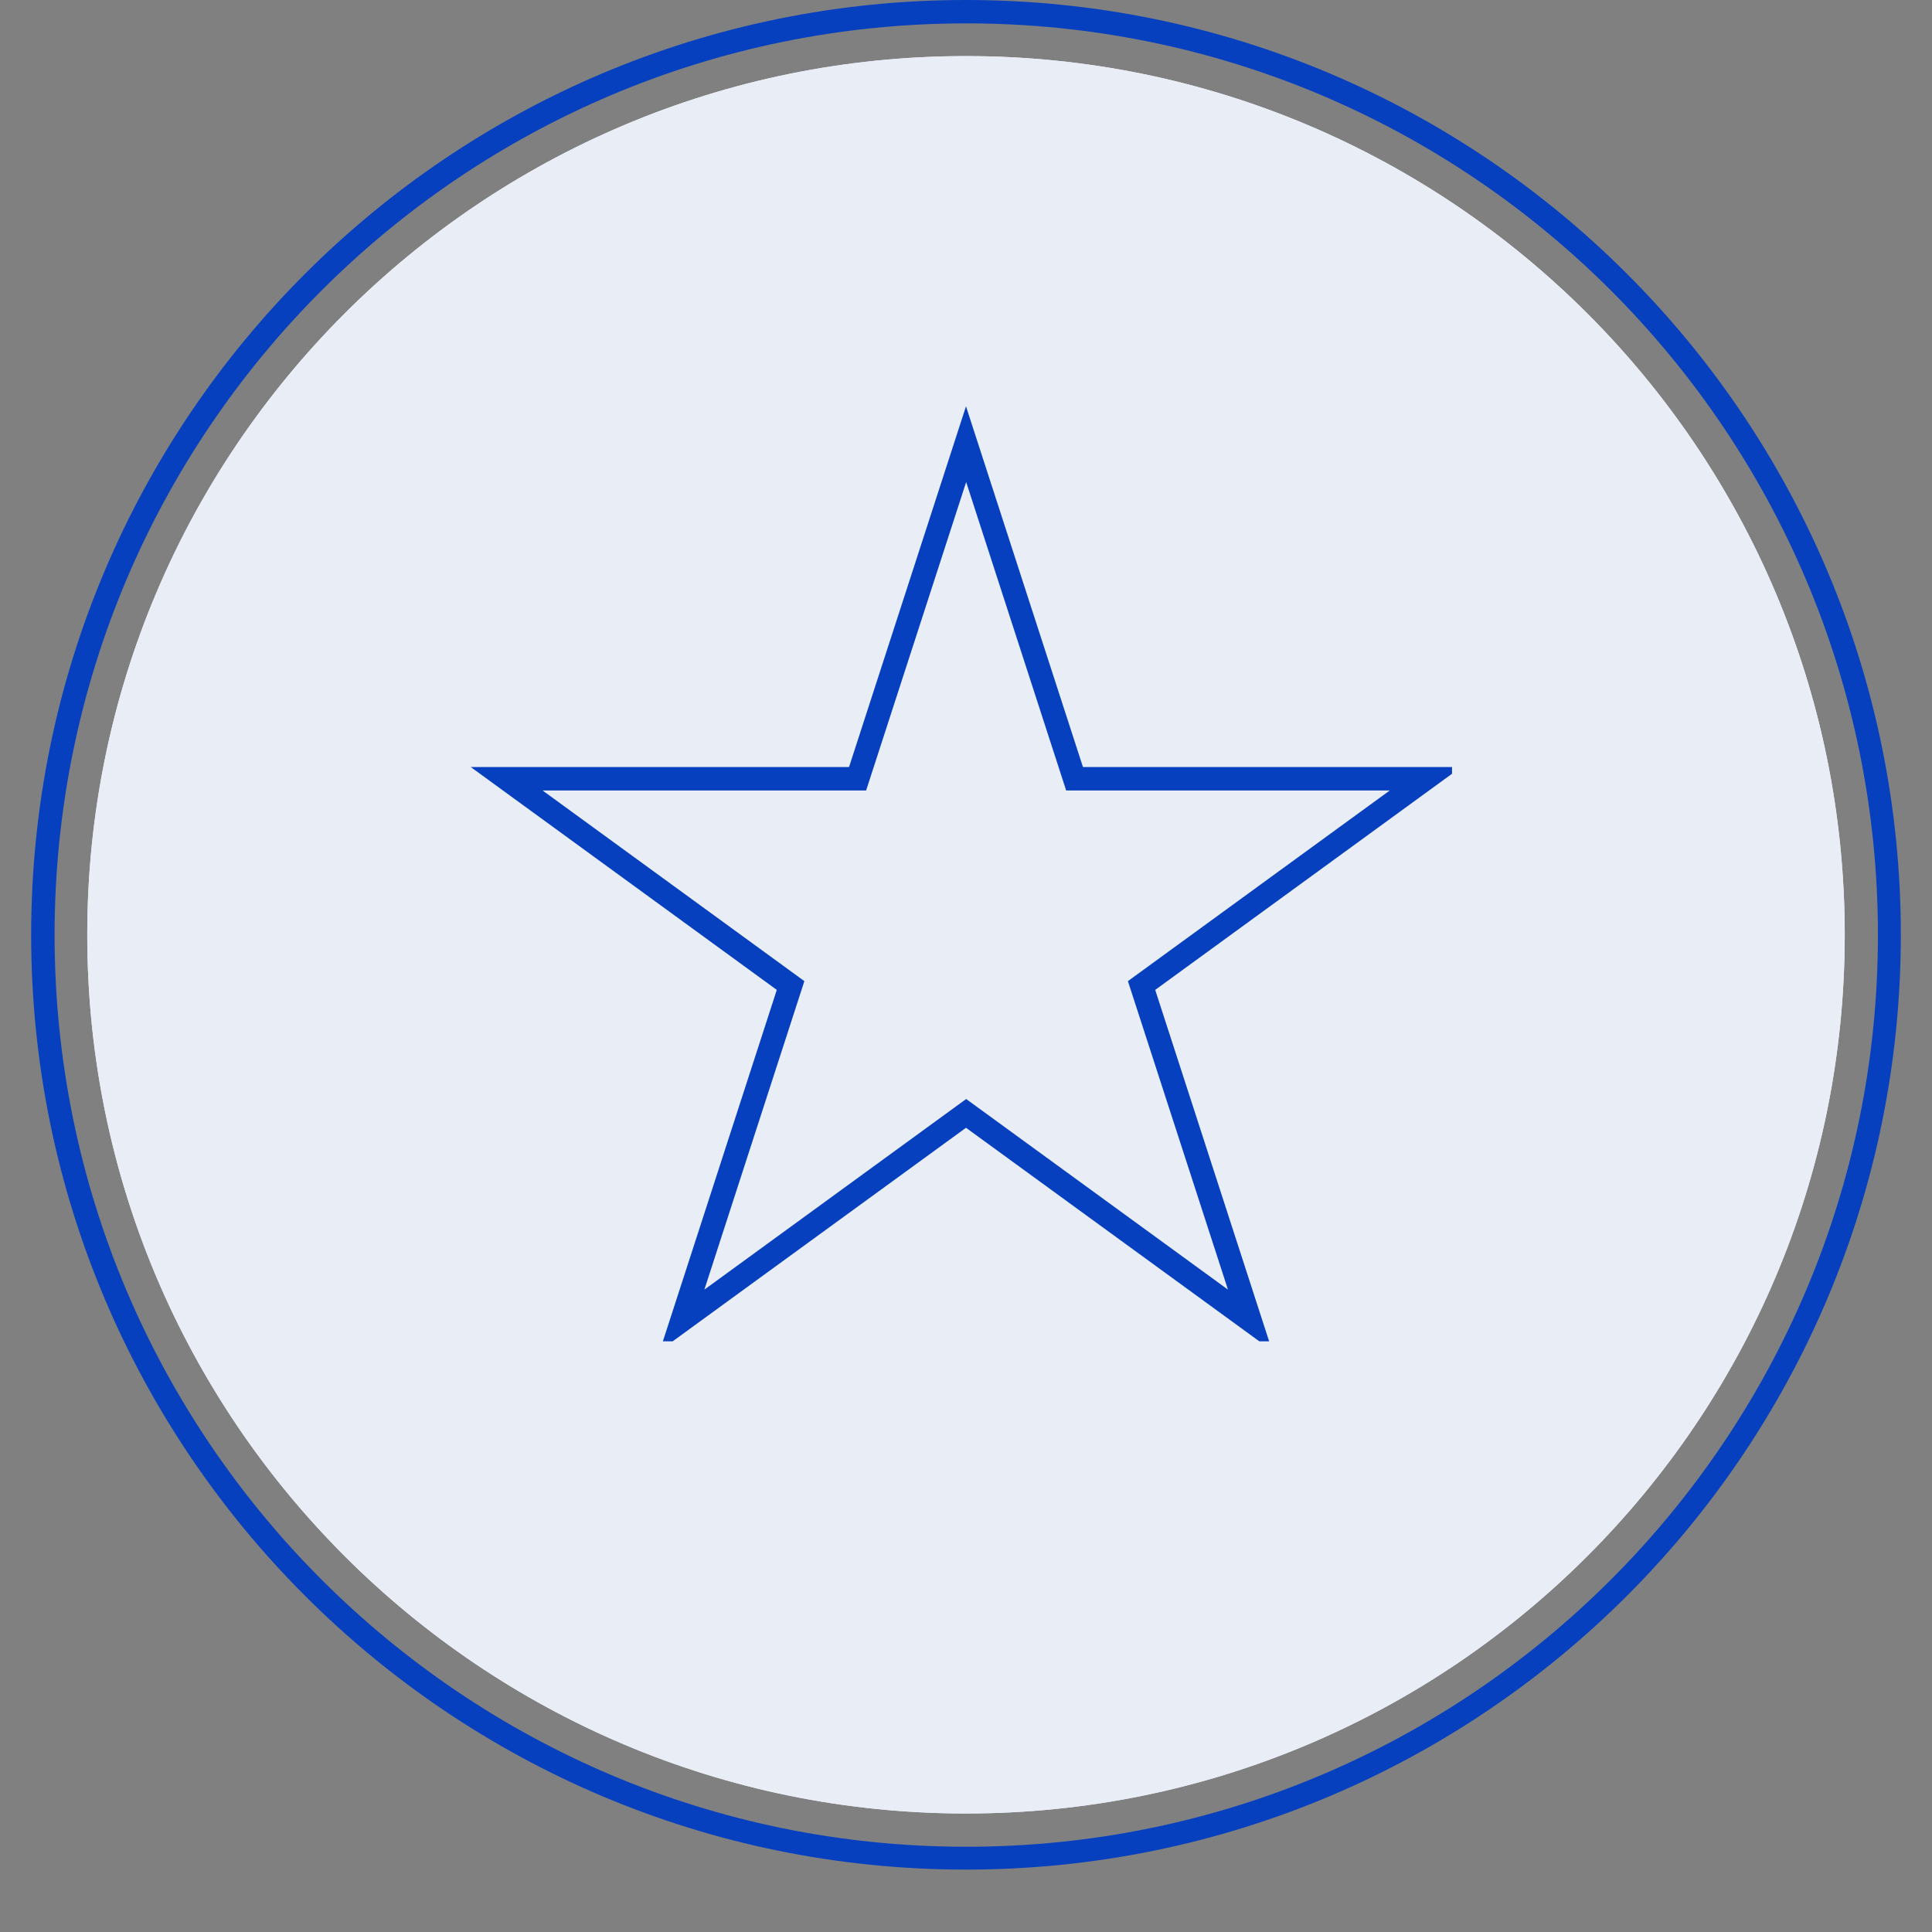 <svg xmlns="http://www.w3.org/2000/svg" xmlns:xlink="http://www.w3.org/1999/xlink" width="40" zoomAndPan="magnify" viewBox="0 0 30 30" height="40" preserveAspectRatio="xMidYMid meet" version="1.0"><rect x="0" y="0" width="30" height="30" fill="#808080" stroke="none"/><defs><clipPath id="70bf410e18"><path d="M 1.211 0.727 L 28.789 0.727 L 28.789 28.305 L 1.211 28.305 Z M 1.211 0.727 " clip-rule="nonzero"/></clipPath><clipPath id="b7721d18ee"><path d="M 0.484 14.516 C 0.484 22.531 6.984 29.031 15 29.031 C 23.016 29.031 29.516 22.531 29.516 14.516 C 29.516 6.5 23.016 0 15 0 C 6.984 0 0.484 6.5 0.484 14.516 Z M 0.484 14.516 " clip-rule="nonzero"/></clipPath><clipPath id="f4e9b651cd"><path d="M 15 0.871 C 22.535 0.871 28.645 6.98 28.645 14.516 C 28.645 22.051 22.535 28.16 15 28.16 C 7.465 28.16 1.355 22.051 1.355 14.516 C 1.355 6.98 7.465 0.871 15 0.871 Z M 15 0.871 " clip-rule="nonzero"/></clipPath><clipPath id="94fc425efb"><path d="M 8 7 L 22 7 L 22 20 L 8 20 Z M 8 7 " clip-rule="nonzero"/></clipPath><clipPath id="effff94949"><path d="M 0.484 14.516 C 0.484 22.531 6.984 29.031 15 29.031 C 23.016 29.031 29.516 22.531 29.516 14.516 C 29.516 6.5 23.016 0 15 0 C 6.984 0 0.484 6.5 0.484 14.516 Z M 0.484 14.516 " clip-rule="nonzero"/></clipPath><clipPath id="b594497591"><path d="M 15 0.871 C 22.535 0.871 28.645 6.98 28.645 14.516 C 28.645 22.051 22.535 28.16 15 28.16 C 7.465 28.16 1.355 22.051 1.355 14.516 C 1.355 6.98 7.465 0.871 15 0.871 Z M 15 0.871 " clip-rule="nonzero"/></clipPath><clipPath id="886801ba16"><path d="M 0.484 0 L 29.516 0 L 29.516 29.031 L 0.484 29.031 Z M 0.484 0 " clip-rule="nonzero"/></clipPath><clipPath id="b98eb5d8f1"><path d="M 0.484 14.516 C 0.484 22.531 6.984 29.031 15 29.031 C 23.016 29.031 29.516 22.531 29.516 14.516 C 29.516 6.5 23.016 0 15 0 C 6.984 0 0.484 6.5 0.484 14.516 Z M 0.484 14.516 " clip-rule="nonzero"/></clipPath><clipPath id="9f1842066c"><path d="M 0.484 14.516 C 0.484 22.531 6.984 29.031 15 29.031 C 23.016 29.031 29.516 22.531 29.516 14.516 C 29.516 6.5 23.016 0 15 0 C 6.984 0 0.484 6.5 0.484 14.516 Z M 0.484 14.516 " clip-rule="nonzero"/></clipPath><clipPath id="6c47aa565c"><path d="M 7.305 6.309 L 22.719 6.309 L 22.719 20.98 L 7.305 20.98 Z M 7.305 6.309 " clip-rule="nonzero"/></clipPath><clipPath id="4c93b9fa14"><path d="M 15 6.309 L 16.816 11.914 L 22.695 11.914 L 17.941 15.375 L 19.758 20.98 L 15 17.516 L 10.242 20.98 L 12.059 15.375 L 7.305 11.914 L 13.184 11.914 Z M 15 6.309 " clip-rule="nonzero"/></clipPath><clipPath id="0eb09f434a"><path d="M 0.305 0.309 L 15.719 0.309 L 15.719 14.98 L 0.305 14.98 Z M 0.305 0.309 " clip-rule="nonzero"/></clipPath><clipPath id="2b5e9801ef"><path d="M 8 0.309 L 9.816 5.914 L 15.695 5.914 L 10.941 9.375 L 12.758 14.98 L 8 11.516 L 3.242 14.98 L 5.059 9.375 L 0.305 5.914 L 6.184 5.914 Z M 8 0.309 " clip-rule="nonzero"/></clipPath><clipPath id="9650487236"><rect x="0" width="16" y="0" height="15"/></clipPath><clipPath id="fd82f14fe7"><path d="M 7.309 6.309 L 22.547 6.309 L 22.547 20.828 L 7.309 20.828 Z M 7.309 6.309 " clip-rule="nonzero"/></clipPath><clipPath id="deb8b3436b"><path d="M 15 6.309 L 16.816 11.91 L 22.691 11.91 L 17.938 15.371 L 19.754 20.973 L 15 17.512 L 10.246 20.973 L 12.062 15.371 L 7.309 11.91 L 13.184 11.91 Z M 15 6.309 " clip-rule="nonzero"/></clipPath></defs><g clip-path="url(#70bf410e18)"><g clip-path="url(#b7721d18ee)"><g clip-path="url(#f4e9b651cd)"><path fill="#e9edf6" d="M 28.695 14.516 C 28.695 22.078 22.562 28.211 15 28.211 C 7.438 28.211 1.305 22.078 1.305 14.516 C 1.305 6.953 7.438 0.82 15 0.82 C 22.562 0.82 28.695 6.953 28.695 14.516 Z M 28.695 14.516 " fill-opacity="1" fill-rule="nonzero"/><path fill="#e9edf6" d="M 15 1.645 C 7.891 1.645 2.129 7.406 2.129 14.516 C 2.129 21.625 7.891 27.391 15 27.391 C 22.109 27.391 27.871 21.625 27.871 14.516 C 27.871 7.406 22.109 1.645 15 1.645 Z M 0.484 14.516 C 0.484 6.5 6.984 0 15 0 C 23.016 0 29.516 6.5 29.516 14.516 C 29.516 22.531 23.016 29.031 15 29.031 C 6.984 29.031 0.484 22.531 0.484 14.516 Z M 0.484 14.516 " fill-opacity="1" fill-rule="evenodd"/></g></g></g><g clip-path="url(#94fc425efb)"><g clip-path="url(#effff94949)"><g clip-path="url(#b594497591)"><path fill="#e9edf6" d="M 15 7.832 L 16.887 11.922 L 21.355 12.449 L 18.051 15.508 L 18.93 19.922 L 15 17.723 L 11.07 19.922 L 11.949 15.508 L 8.645 12.449 L 13.113 11.922 Z M 15 7.832 " fill-opacity="1" fill-rule="nonzero"/></g></g></g><g clip-path="url(#886801ba16)"><g clip-path="url(#b98eb5d8f1)"><g clip-path="url(#9f1842066c)"><path stroke-linecap="butt" transform="matrix(0.726, 0, 0, 0.726, 0.484, 0)" fill="none" stroke-linejoin="miter" d="M 0.001 19.999 C 0.001 31.043 8.956 39.999 20 39.999 C 31.044 39.999 39.999 31.043 39.999 19.999 C 39.999 8.956 31.044 -0 20 -0 C 8.956 -0 0.001 8.956 0.001 19.999 Z M 0.001 19.999 " stroke="#0640bf" stroke-width="1" stroke-opacity="1" stroke-miterlimit="4"/></g></g></g><g clip-path="url(#6c47aa565c)"><g clip-path="url(#4c93b9fa14)"><g transform="matrix(1, 0, 0, 1, 7, 6)"><g clip-path="url(#9650487236)"><g clip-path="url(#0eb09f434a)"><g clip-path="url(#2b5e9801ef)"><path fill="#e9edf6" d="M 0.305 0.309 L 15.719 0.309 L 15.719 14.98 L 0.305 14.98 Z M 0.305 0.309 " fill-opacity="1" fill-rule="nonzero"/></g></g></g></g></g></g><g clip-path="url(#fd82f14fe7)"><g clip-path="url(#deb8b3436b)"><path stroke-linecap="butt" transform="matrix(0.726, 0, 0, 0.726, 7.307, 6.31)" fill="none" stroke-linejoin="miter" d="M 10.6 -0.002 L 13.102 7.715 L 21.197 7.715 L 14.647 12.484 L 17.15 20.202 L 10.6 15.433 L 4.05 20.202 L 6.552 12.484 L 0.003 7.715 L 8.097 7.715 Z M 10.6 -0.002 " stroke="#0640bf" stroke-width="1" stroke-opacity="1" stroke-miterlimit="4"/></g></g></svg>